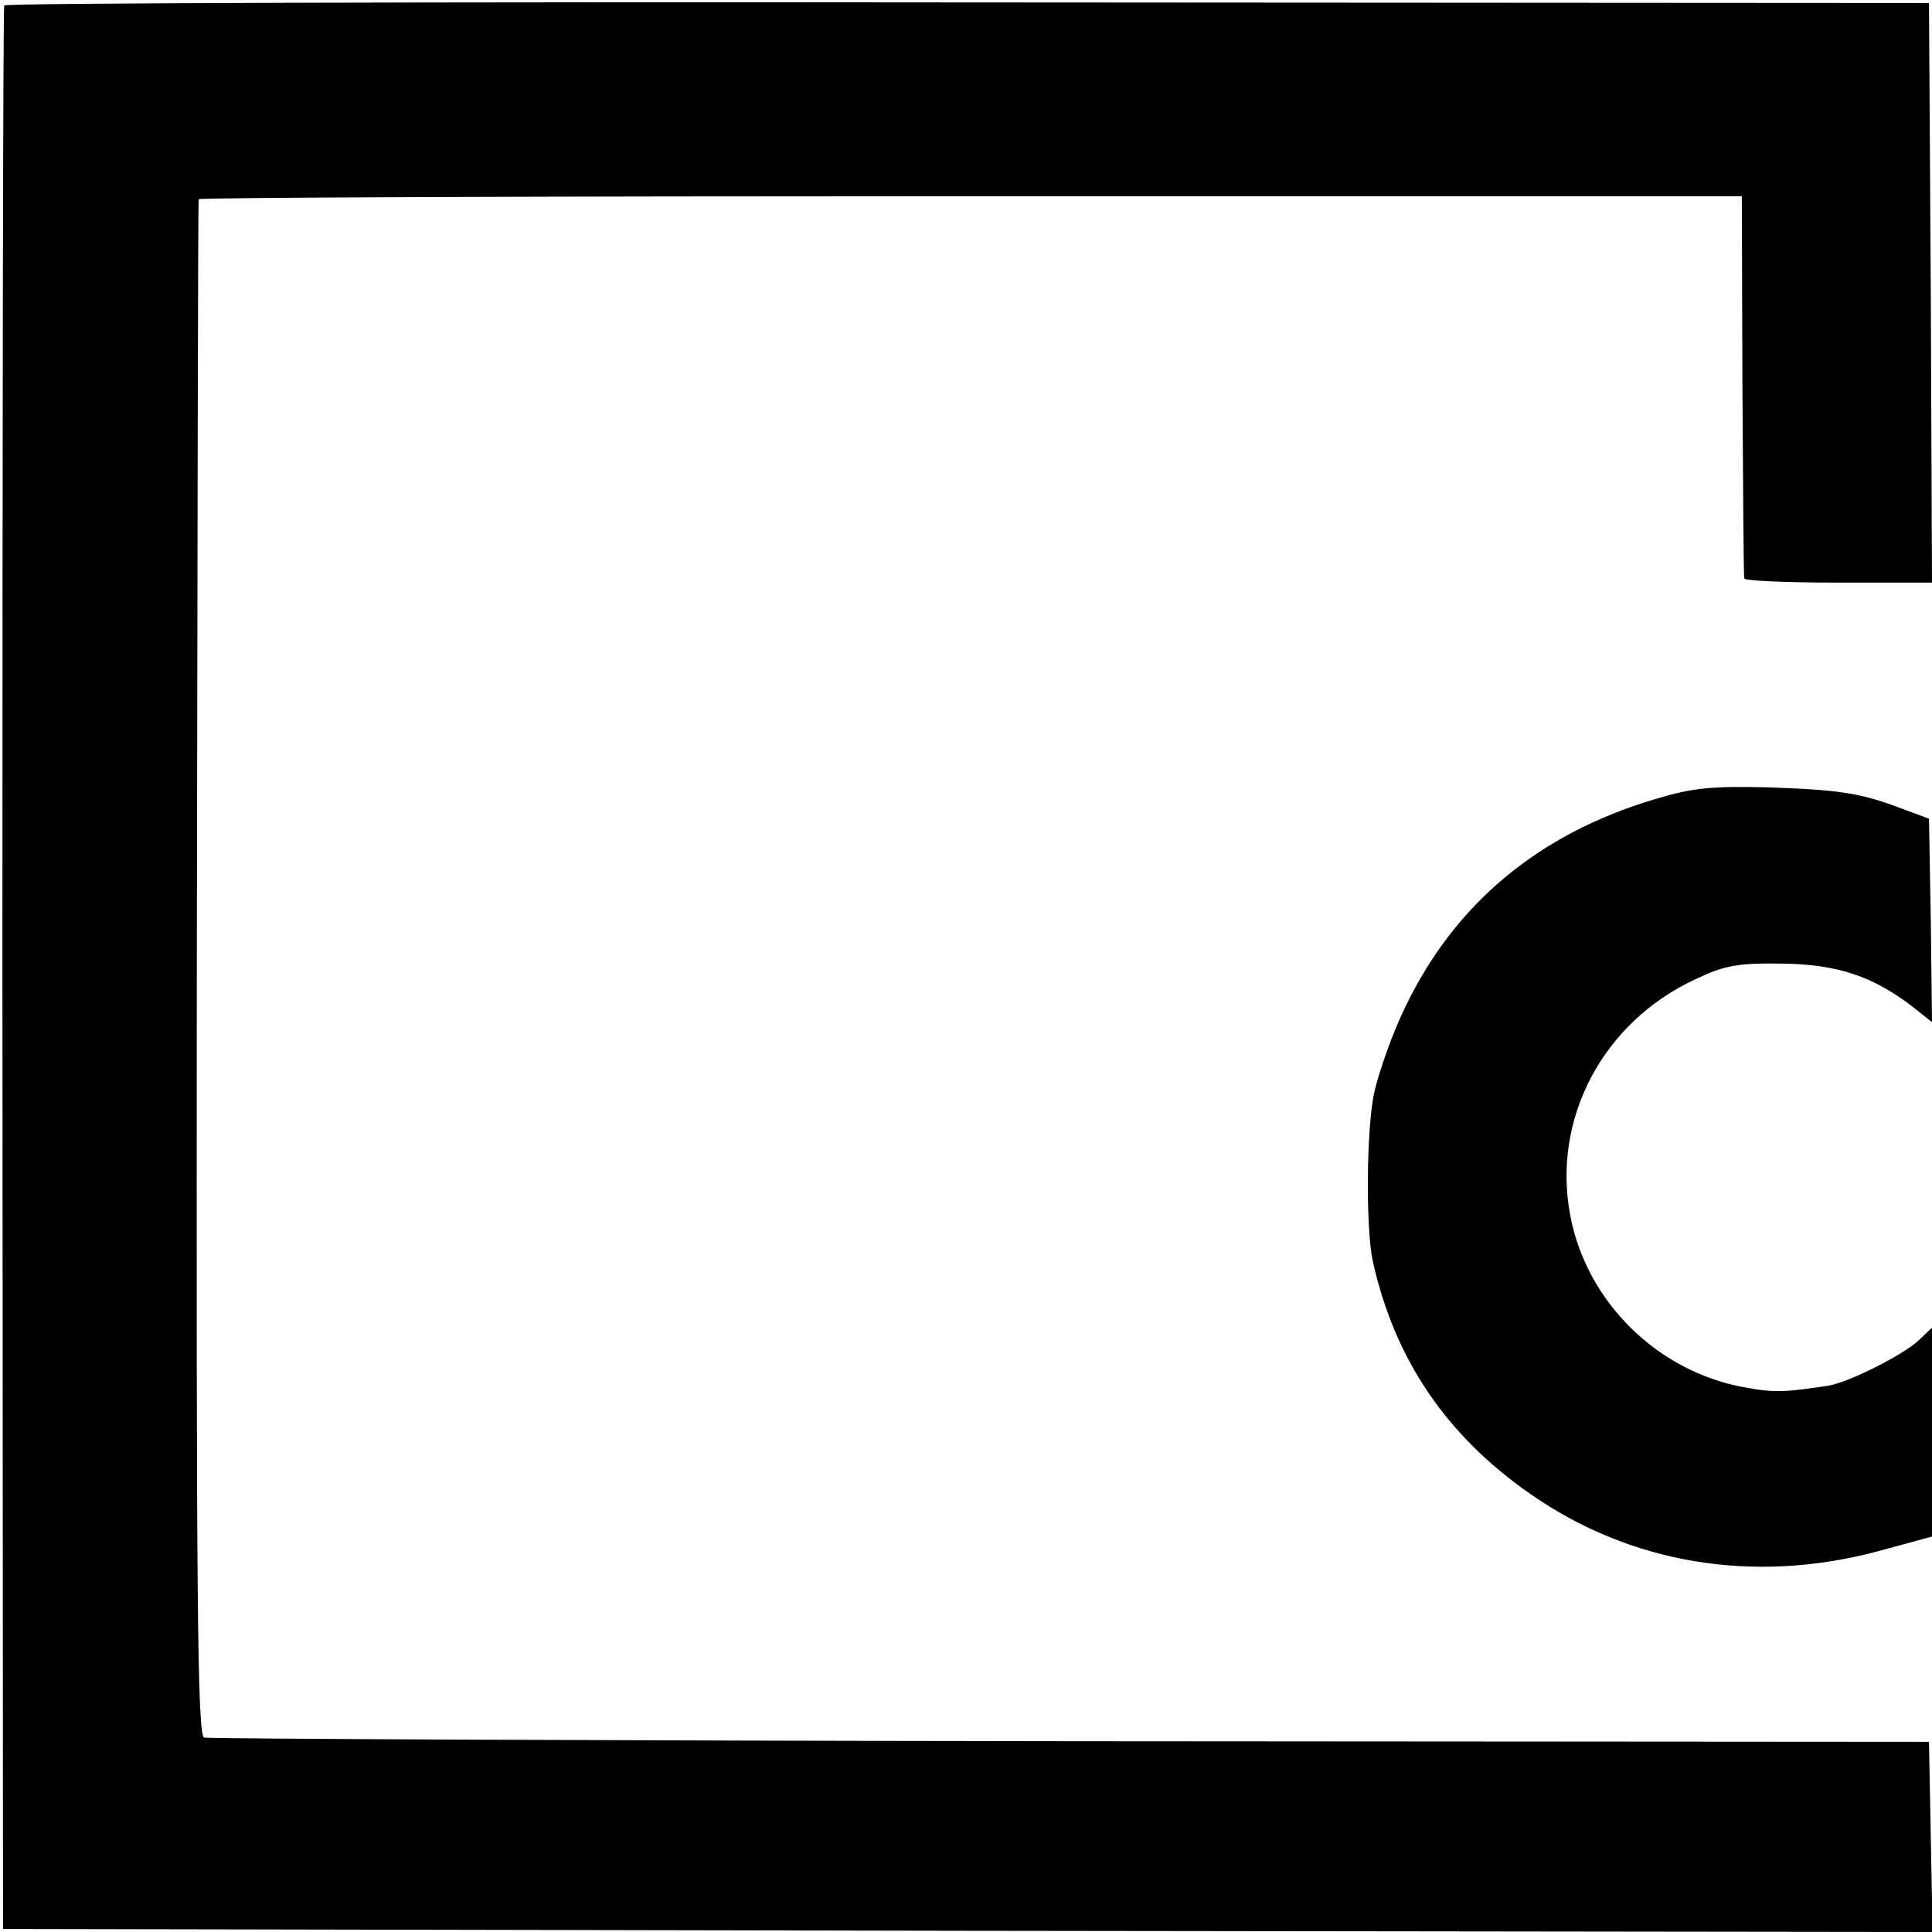 <?xml version="1.0" standalone="no"?>
<!DOCTYPE svg PUBLIC "-//W3C//DTD SVG 20010904//EN"
 "http://www.w3.org/TR/2001/REC-SVG-20010904/DTD/svg10.dtd">
<svg version="1.0" xmlns="http://www.w3.org/2000/svg"
 width="320pt" height="320pt" viewBox="0 0 320 320"
 preserveAspectRatio="xMidYMid meet">
<g transform="translate(0,320) scale(0.1,-0.1)"
fill="#000000" stroke="none">
<path d="M7 3191 c-2 -3 -3 -721 -3 -1596 l1 -1590 1598 -3 1598 -2 -3 157 -3
158 -1422 1 c-782 1 -1427 4 -1435 6 -11 5 -13 224 -12 1274 1 698 2 1271 3
1274 0 3 576 5 1278 5 l1278 0 1 -313 c1 -171 2 -315 3 -320 0 -4 71 -7 156
-7 l155 0 -2 480 -3 480 -1593 1 c-876 1 -1594 -1 -1595 -5z"/>
<path d="M2740 1876 c-191 -57 -329 -172 -411 -341 -22 -44 -45 -110 -53 -145
-13 -62 -14 -226 -2 -280 36 -161 121 -287 260 -384 166 -116 369 -150 574
-96 l92 25 0 173 0 173 -22 -21 c-27 -25 -115 -69 -149 -75 -71 -11 -91 -12
-139 -3 -145 26 -262 142 -289 284 -31 161 54 321 207 392 48 23 70 27 142 26
92 -1 150 -20 216 -70 l34 -27 -2 169 -3 168 -46 17 c-68 26 -104 31 -224 35
-91 2 -123 -1 -185 -20z"/>
</g>
</svg>

